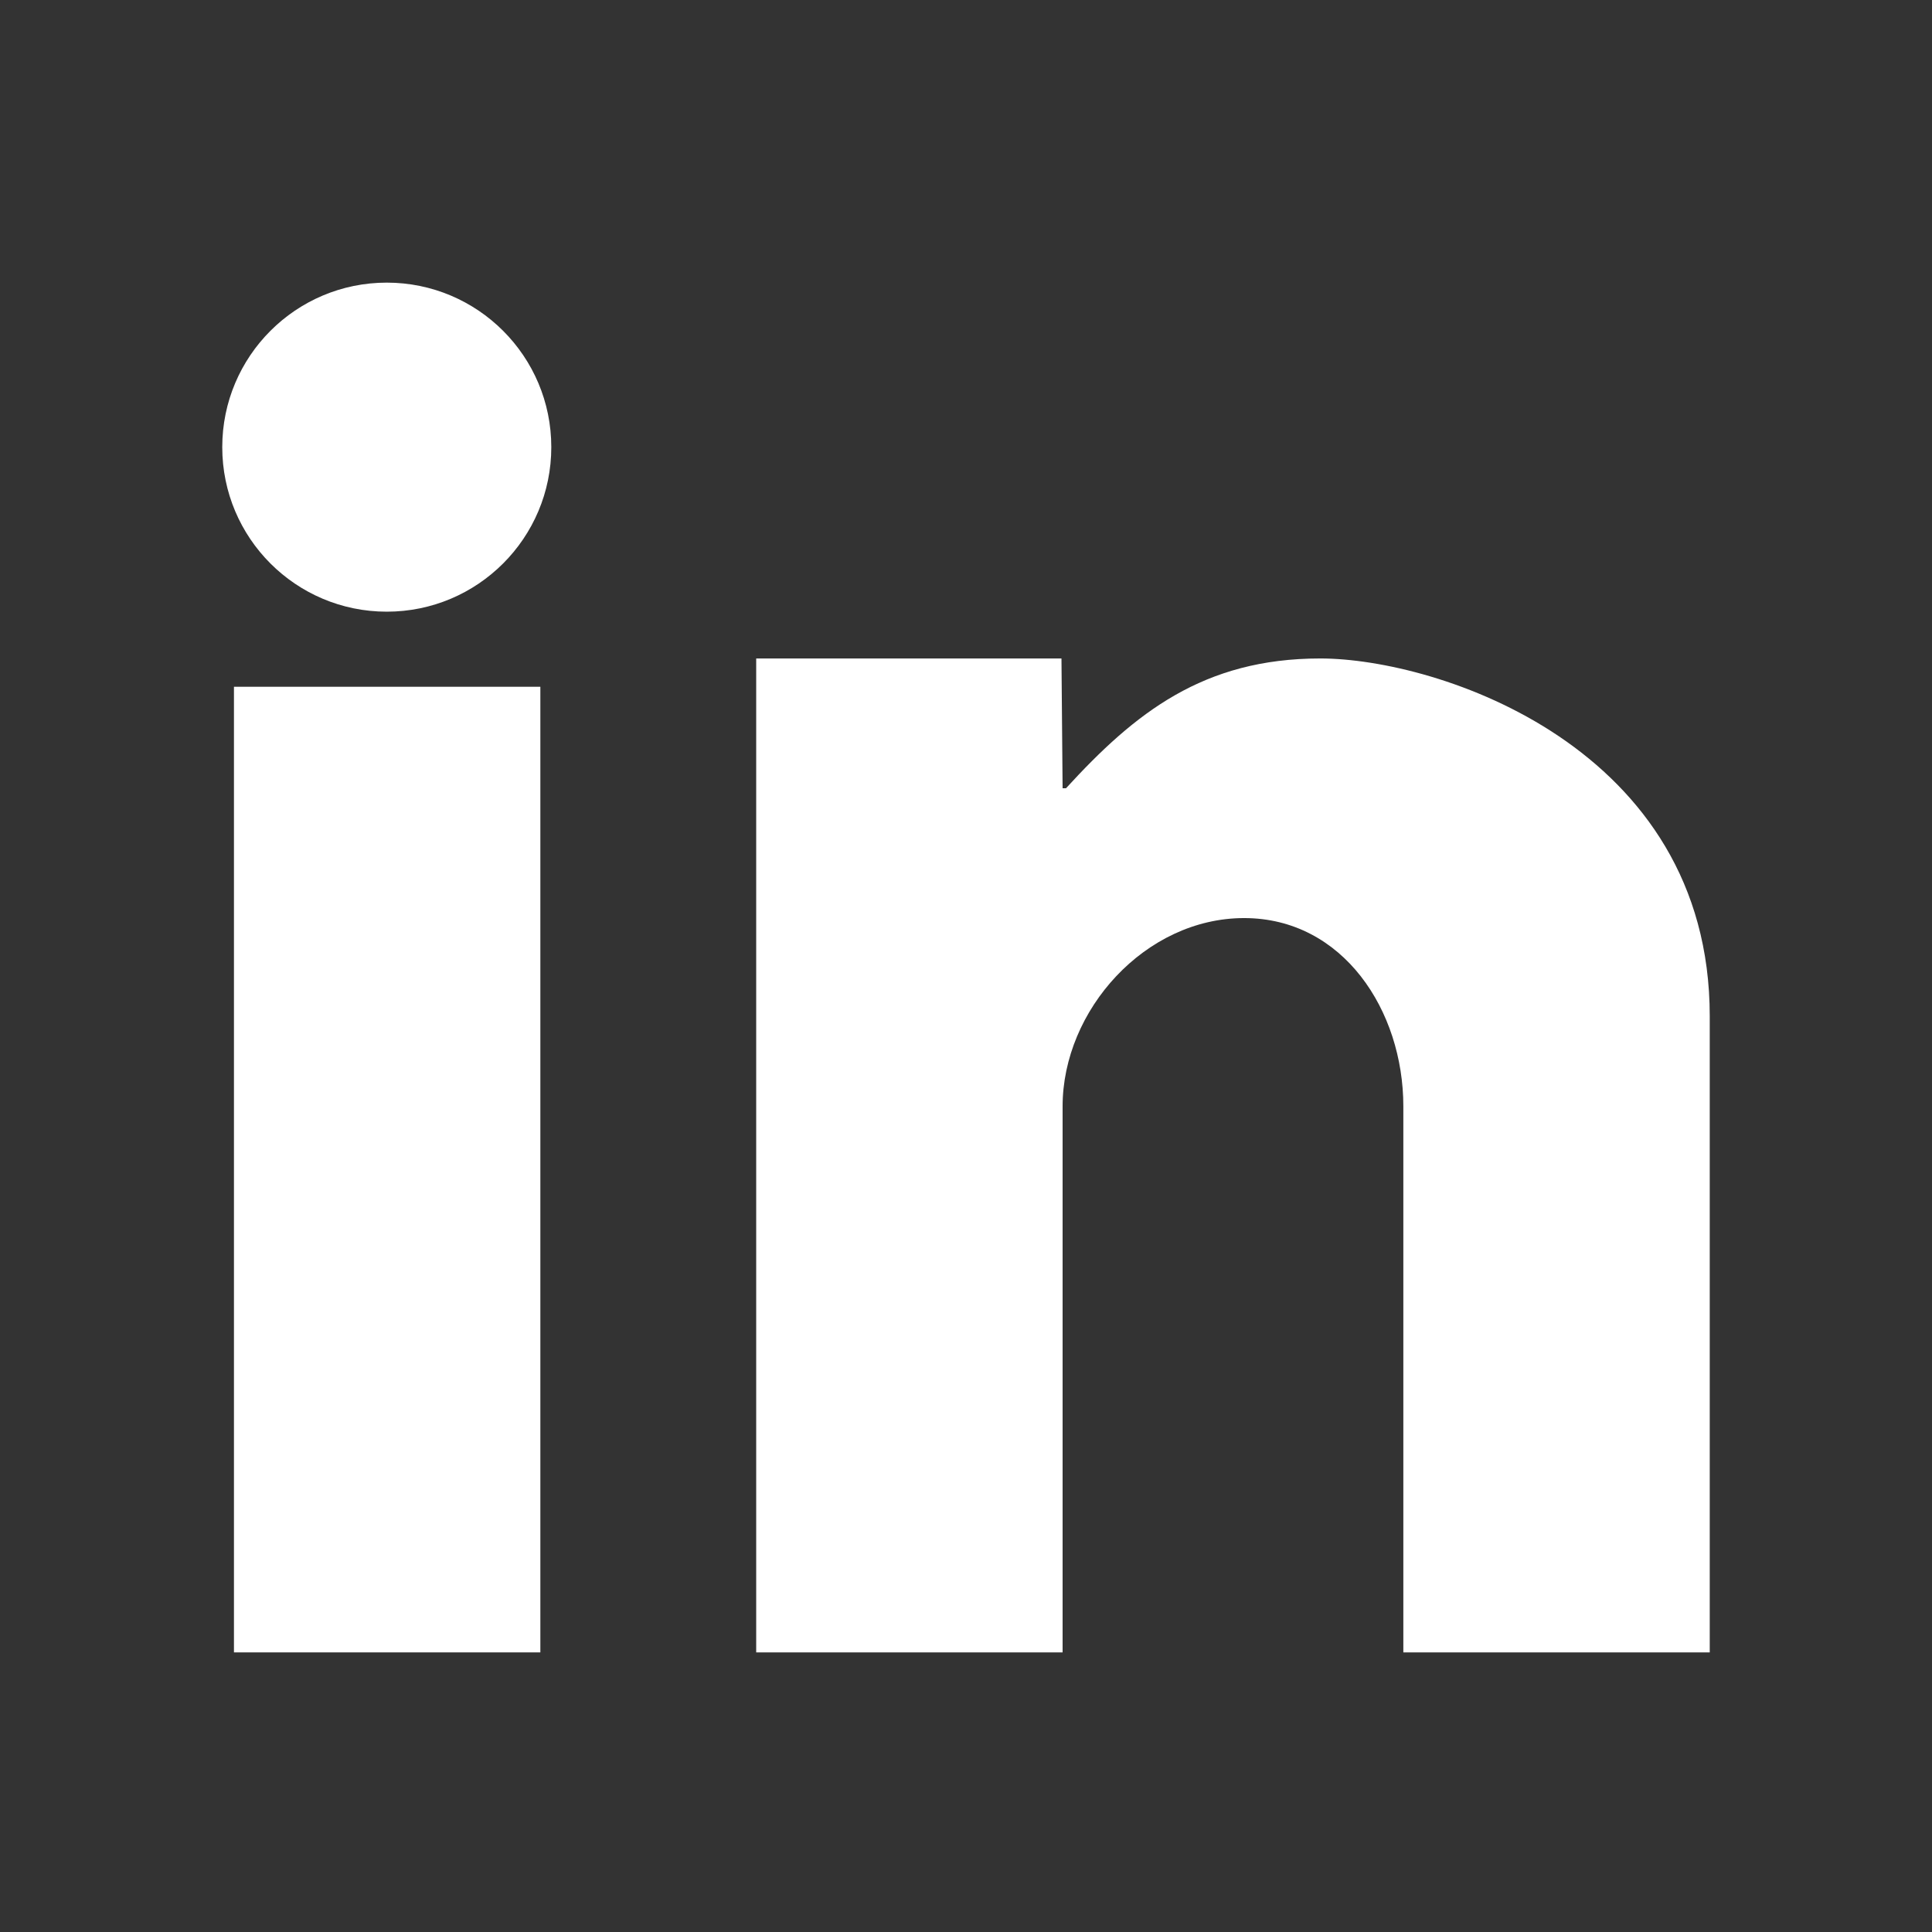 <?xml version="1.0" encoding="UTF-8"?>
<svg id="Capa_1" xmlns="http://www.w3.org/2000/svg" version="1.1" viewBox="0 0 512 512">
  <rect x="0" y="0" width="512" height="512" fill="#333333" stroke="none"/>
  <!-- Generator: Adobe Illustrator 29.2.1, SVG Export Plug-In . SVG Version: 2.1.0 Build 116)  -->
  <defs>
    <style>
      .st0 {
        fill: #fff;
      }
    </style>
  </defs>
  <g>
    <path class="st0" d="M62,437.9h81.2v-255.9H62v255.9Z"/>
    <path class="st0" d="M200.4,174.5h80.9l.3,34.4h.9c18.3-20,36.4-34.4,67.4-34.4s103.2,23.4,103.2,94.8v168.6h-81.2v-144.7c0-25.4-16-49.9-42.2-49.9s-48.1,24.4-48.1,49.9v144.7h-81.2V174.5h0Z"/>
  </g>
  <circle class="st0" cx="102.5" cy="118.5" r="43.6"/>
</svg>